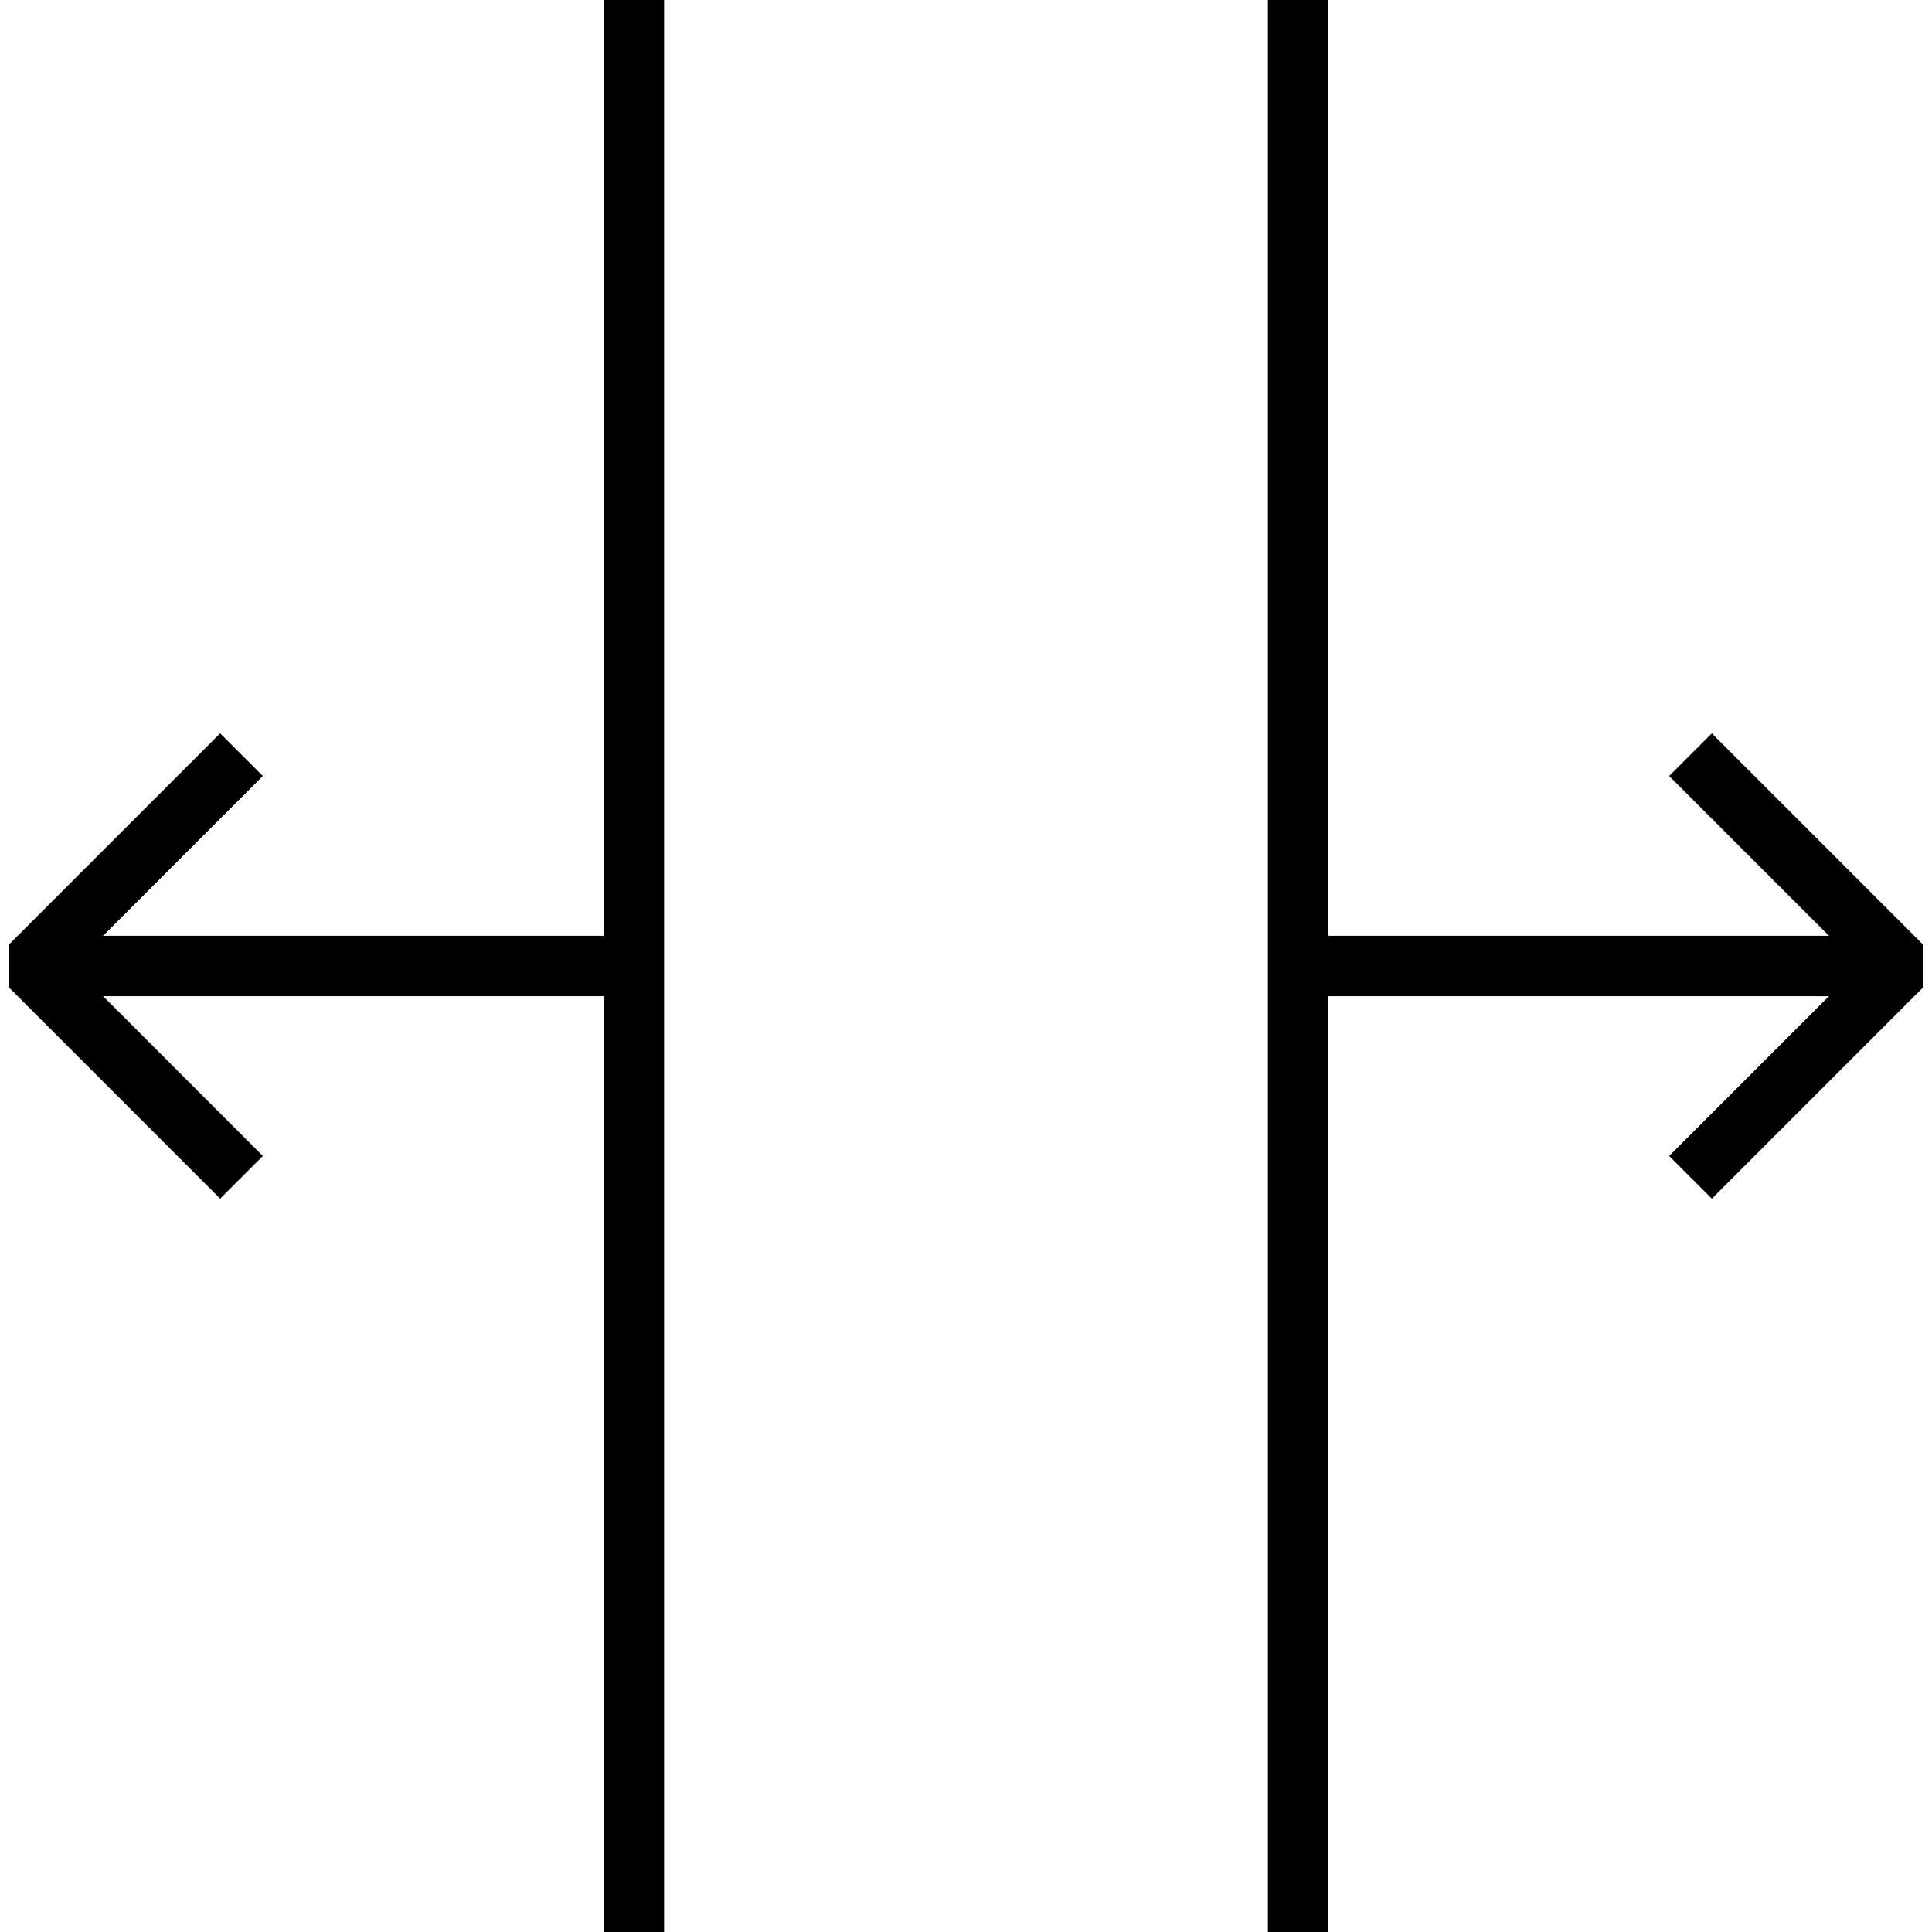 <?xml version="1.0" encoding="utf-8"?>

<!DOCTYPE svg PUBLIC "-//W3C//DTD SVG 1.1//EN" "http://www.w3.org/Graphics/SVG/1.1/DTD/svg11.dtd">
<!-- Скачано с сайта svg4.ru / Downloaded from svg4.ru -->
<svg version="1.1" id="Layer_1" xmlns="http://www.w3.org/2000/svg" xmlns:xlink="http://www.w3.org/1999/xlink" 
	 width="800px" height="800px" viewBox="0 0 64 64" enable-background="new 0 0 64 64" xml:space="preserve">
<line fill="none" stroke="#000000" stroke-width="2" stroke-miterlimit="10" x1="21" y1="0" x2="21" y2="64"/>
<line fill="none" stroke="#000000" stroke-width="2" stroke-miterlimit="10" x1="43" y1="64" x2="43" y2="0"/>
<polyline fill="none" stroke="#000000" stroke-width="2" stroke-linejoin="bevel" stroke-miterlimit="10" points="8,25 1,32 8,39 
	"/>
<line fill="none" stroke="#000000" stroke-width="2" stroke-miterlimit="10" x1="1" y1="32" x2="21" y2="32"/>
<polyline fill="none" stroke="#000000" stroke-width="2" stroke-linejoin="bevel" stroke-miterlimit="10" points="56,39 63,32 
	56,25 "/>
<line fill="none" stroke="#000000" stroke-width="2" stroke-miterlimit="10" x1="63" y1="32" x2="43" y2="32"/>
</svg>